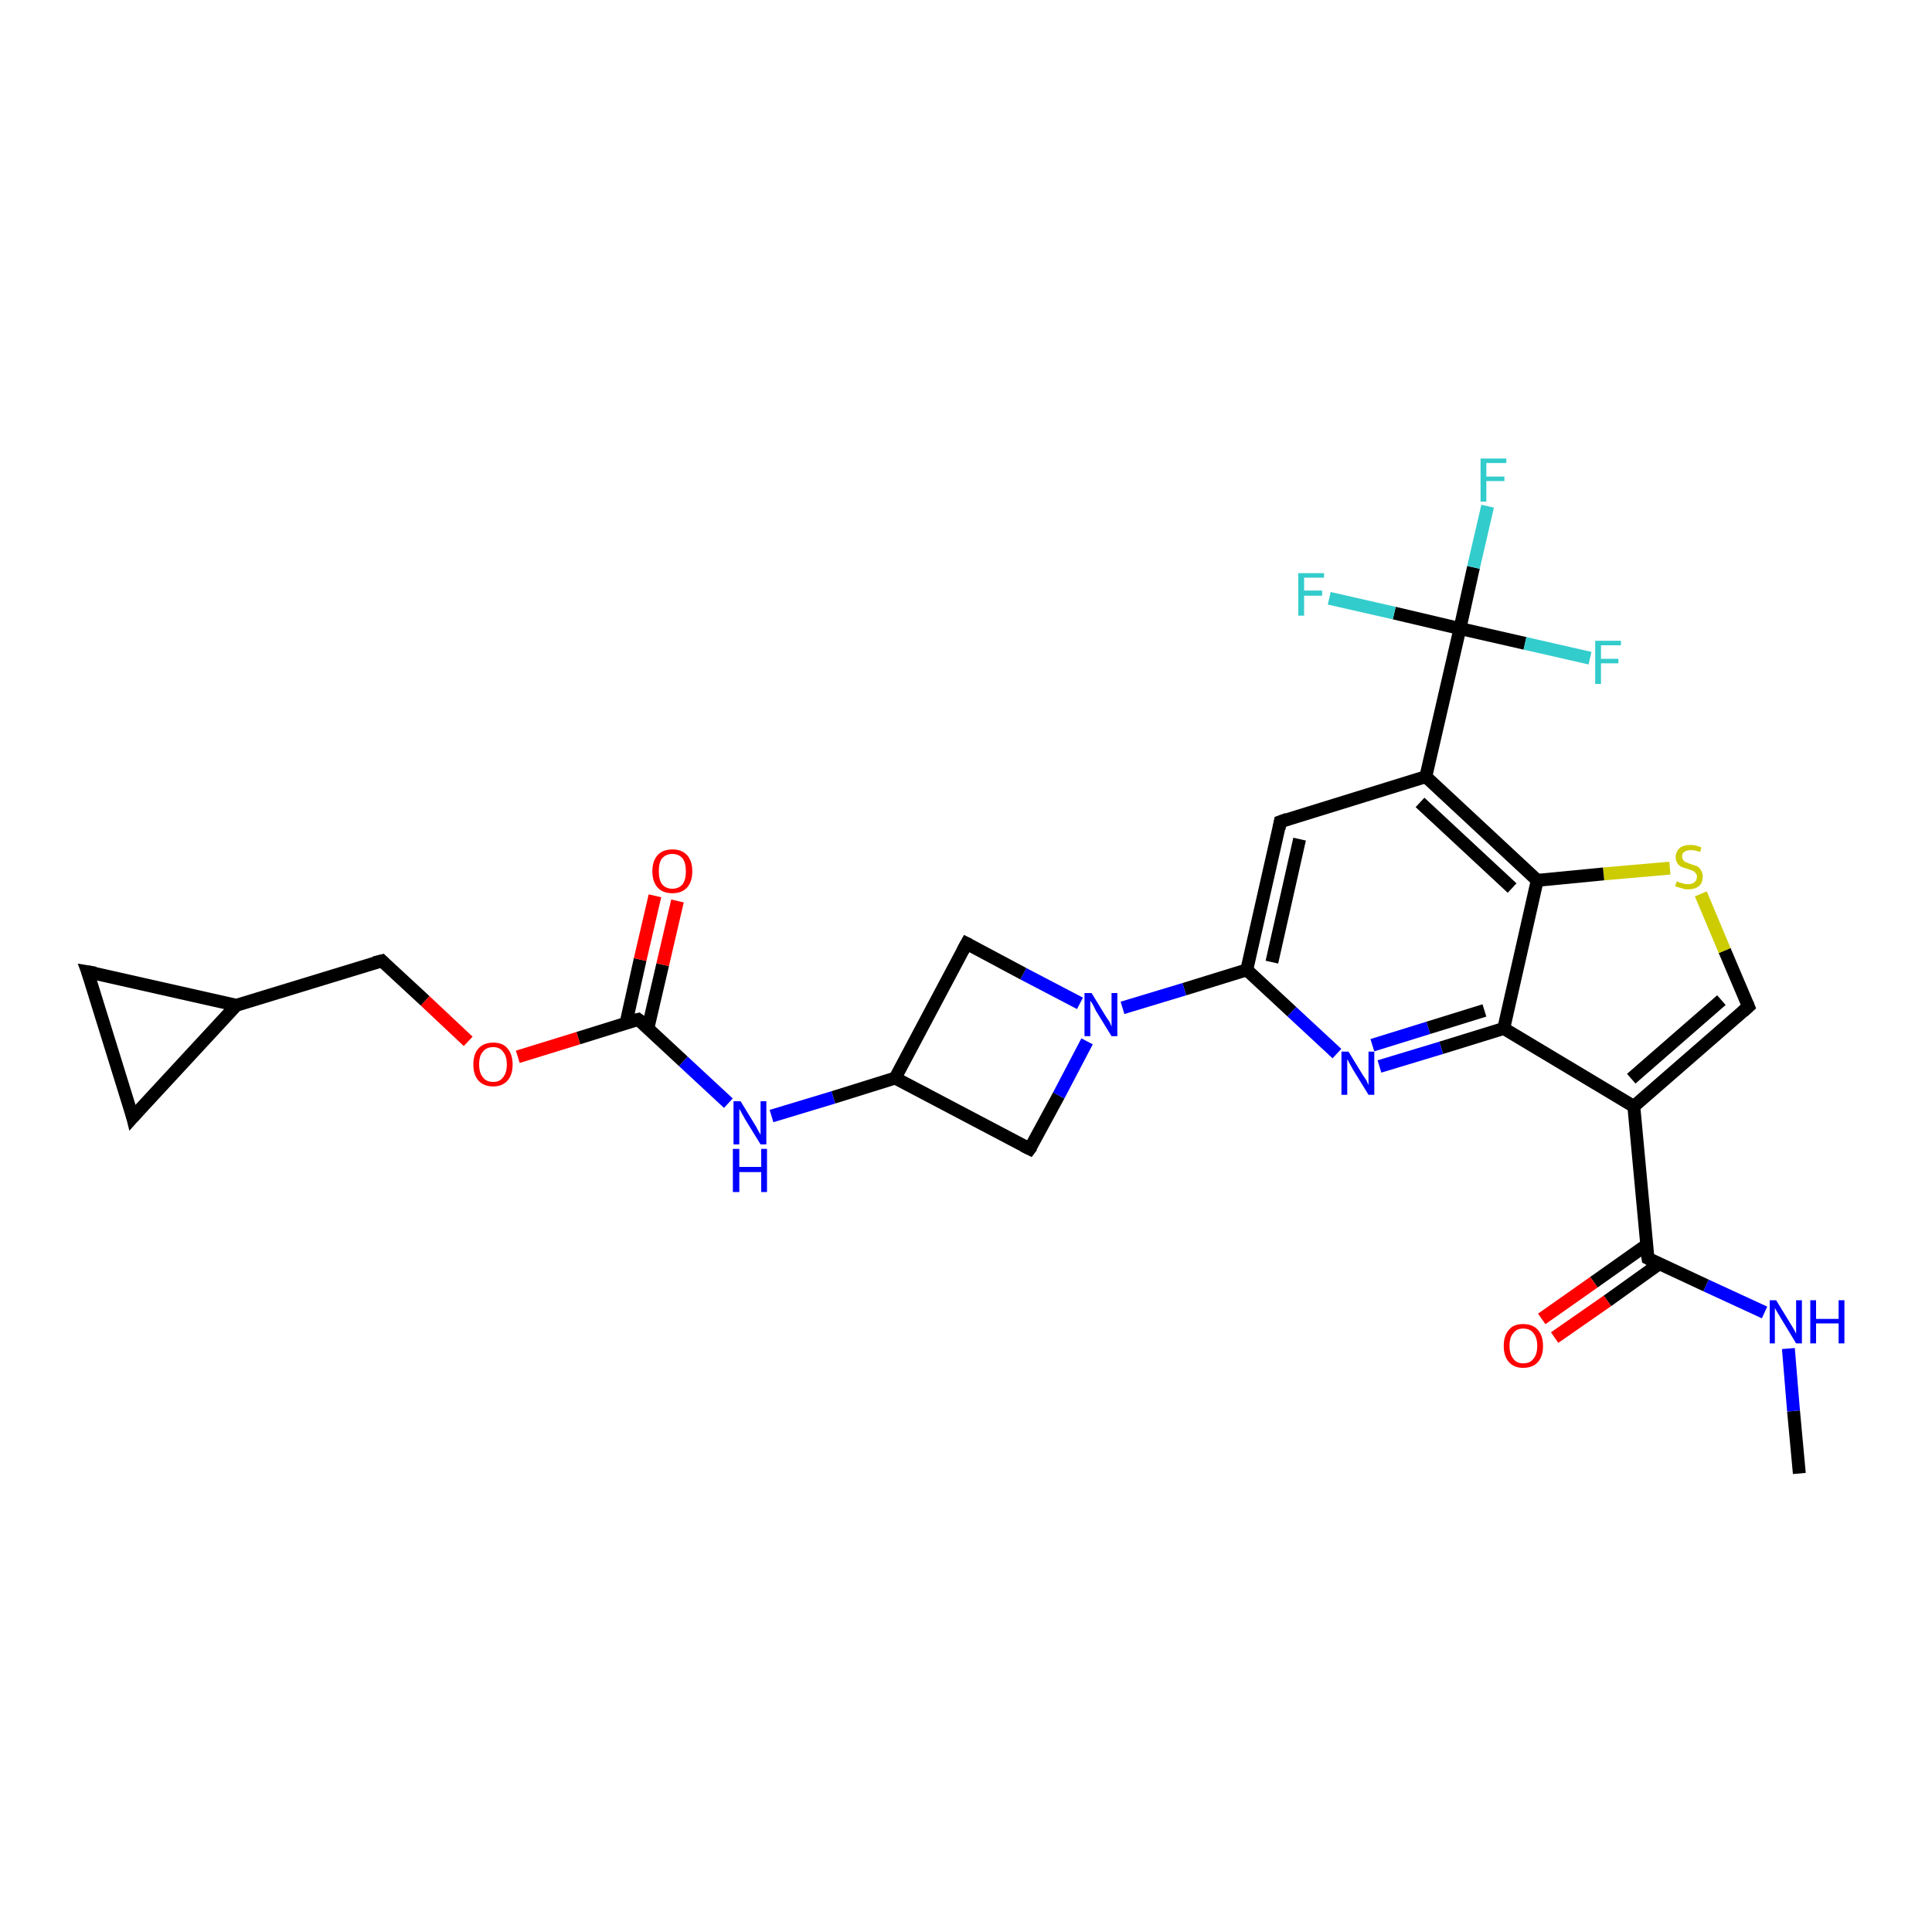 <?xml version='1.0' encoding='iso-8859-1'?>
<svg version='1.1' baseProfile='full'
              xmlns='http://www.w3.org/2000/svg'
                      xmlns:rdkit='http://www.rdkit.org/xml'
                      xmlns:xlink='http://www.w3.org/1999/xlink'
                  xml:space='preserve'
width='300px' height='300px' viewBox='0 0 300 300'>
<!-- END OF HEADER -->
<rect style='opacity:1.0;fill:#FFFFFF;stroke:none' width='300.0' height='300.0' x='0.0' y='0.0'> </rect>
<path class='bond-0 atom-0 atom-1' d='M 279.4,228.8 L 278.5,219.1' style='fill:none;fill-rule:evenodd;stroke:#000000;stroke-width:2.0px;stroke-linecap:butt;stroke-linejoin:miter;stroke-opacity:1' />
<path class='bond-0 atom-0 atom-1' d='M 278.5,219.1 L 277.7,209.4' style='fill:none;fill-rule:evenodd;stroke:#0000FF;stroke-width:2.0px;stroke-linecap:butt;stroke-linejoin:miter;stroke-opacity:1' />
<path class='bond-1 atom-1 atom-2' d='M 274.0,203.8 L 264.9,199.6' style='fill:none;fill-rule:evenodd;stroke:#0000FF;stroke-width:2.0px;stroke-linecap:butt;stroke-linejoin:miter;stroke-opacity:1' />
<path class='bond-1 atom-1 atom-2' d='M 264.9,199.6 L 255.9,195.4' style='fill:none;fill-rule:evenodd;stroke:#000000;stroke-width:2.0px;stroke-linecap:butt;stroke-linejoin:miter;stroke-opacity:1' />
<path class='bond-2 atom-2 atom-3' d='M 255.7,193.3 L 247.5,199.1' style='fill:none;fill-rule:evenodd;stroke:#000000;stroke-width:2.0px;stroke-linecap:butt;stroke-linejoin:miter;stroke-opacity:1' />
<path class='bond-2 atom-2 atom-3' d='M 247.5,199.1 L 239.4,204.8' style='fill:none;fill-rule:evenodd;stroke:#FF0000;stroke-width:2.0px;stroke-linecap:butt;stroke-linejoin:miter;stroke-opacity:1' />
<path class='bond-2 atom-2 atom-3' d='M 257.7,196.2 L 249.6,202.0' style='fill:none;fill-rule:evenodd;stroke:#000000;stroke-width:2.0px;stroke-linecap:butt;stroke-linejoin:miter;stroke-opacity:1' />
<path class='bond-2 atom-2 atom-3' d='M 249.6,202.0 L 241.4,207.7' style='fill:none;fill-rule:evenodd;stroke:#FF0000;stroke-width:2.0px;stroke-linecap:butt;stroke-linejoin:miter;stroke-opacity:1' />
<path class='bond-3 atom-2 atom-4' d='M 255.9,195.4 L 253.7,171.8' style='fill:none;fill-rule:evenodd;stroke:#000000;stroke-width:2.0px;stroke-linecap:butt;stroke-linejoin:miter;stroke-opacity:1' />
<path class='bond-4 atom-4 atom-5' d='M 253.7,171.8 L 271.5,156.3' style='fill:none;fill-rule:evenodd;stroke:#000000;stroke-width:2.0px;stroke-linecap:butt;stroke-linejoin:miter;stroke-opacity:1' />
<path class='bond-4 atom-4 atom-5' d='M 253.3,167.5 L 267.3,155.3' style='fill:none;fill-rule:evenodd;stroke:#000000;stroke-width:2.0px;stroke-linecap:butt;stroke-linejoin:miter;stroke-opacity:1' />
<path class='bond-5 atom-5 atom-6' d='M 271.5,156.3 L 267.8,147.6' style='fill:none;fill-rule:evenodd;stroke:#000000;stroke-width:2.0px;stroke-linecap:butt;stroke-linejoin:miter;stroke-opacity:1' />
<path class='bond-5 atom-5 atom-6' d='M 267.8,147.6 L 264.1,138.8' style='fill:none;fill-rule:evenodd;stroke:#CCCC00;stroke-width:2.0px;stroke-linecap:butt;stroke-linejoin:miter;stroke-opacity:1' />
<path class='bond-6 atom-6 atom-7' d='M 259.3,134.8 L 249.0,135.7' style='fill:none;fill-rule:evenodd;stroke:#CCCC00;stroke-width:2.0px;stroke-linecap:butt;stroke-linejoin:miter;stroke-opacity:1' />
<path class='bond-6 atom-6 atom-7' d='M 249.0,135.7 L 238.7,136.7' style='fill:none;fill-rule:evenodd;stroke:#000000;stroke-width:2.0px;stroke-linecap:butt;stroke-linejoin:miter;stroke-opacity:1' />
<path class='bond-7 atom-7 atom-8' d='M 238.7,136.7 L 221.4,120.6' style='fill:none;fill-rule:evenodd;stroke:#000000;stroke-width:2.0px;stroke-linecap:butt;stroke-linejoin:miter;stroke-opacity:1' />
<path class='bond-7 atom-7 atom-8' d='M 234.8,137.9 L 220.5,124.6' style='fill:none;fill-rule:evenodd;stroke:#000000;stroke-width:2.0px;stroke-linecap:butt;stroke-linejoin:miter;stroke-opacity:1' />
<path class='bond-8 atom-8 atom-9' d='M 221.4,120.6 L 198.8,127.6' style='fill:none;fill-rule:evenodd;stroke:#000000;stroke-width:2.0px;stroke-linecap:butt;stroke-linejoin:miter;stroke-opacity:1' />
<path class='bond-9 atom-9 atom-10' d='M 198.8,127.6 L 193.6,150.6' style='fill:none;fill-rule:evenodd;stroke:#000000;stroke-width:2.0px;stroke-linecap:butt;stroke-linejoin:miter;stroke-opacity:1' />
<path class='bond-9 atom-9 atom-10' d='M 201.8,130.3 L 197.5,149.4' style='fill:none;fill-rule:evenodd;stroke:#000000;stroke-width:2.0px;stroke-linecap:butt;stroke-linejoin:miter;stroke-opacity:1' />
<path class='bond-10 atom-10 atom-11' d='M 193.6,150.6 L 200.6,157.1' style='fill:none;fill-rule:evenodd;stroke:#000000;stroke-width:2.0px;stroke-linecap:butt;stroke-linejoin:miter;stroke-opacity:1' />
<path class='bond-10 atom-10 atom-11' d='M 200.6,157.1 L 207.6,163.6' style='fill:none;fill-rule:evenodd;stroke:#0000FF;stroke-width:2.0px;stroke-linecap:butt;stroke-linejoin:miter;stroke-opacity:1' />
<path class='bond-11 atom-11 atom-12' d='M 214.2,165.6 L 223.8,162.7' style='fill:none;fill-rule:evenodd;stroke:#0000FF;stroke-width:2.0px;stroke-linecap:butt;stroke-linejoin:miter;stroke-opacity:1' />
<path class='bond-11 atom-11 atom-12' d='M 223.8,162.7 L 233.5,159.7' style='fill:none;fill-rule:evenodd;stroke:#000000;stroke-width:2.0px;stroke-linecap:butt;stroke-linejoin:miter;stroke-opacity:1' />
<path class='bond-11 atom-11 atom-12' d='M 213.1,162.3 L 221.8,159.6' style='fill:none;fill-rule:evenodd;stroke:#0000FF;stroke-width:2.0px;stroke-linecap:butt;stroke-linejoin:miter;stroke-opacity:1' />
<path class='bond-11 atom-11 atom-12' d='M 221.8,159.6 L 230.5,156.9' style='fill:none;fill-rule:evenodd;stroke:#000000;stroke-width:2.0px;stroke-linecap:butt;stroke-linejoin:miter;stroke-opacity:1' />
<path class='bond-12 atom-10 atom-13' d='M 193.6,150.6 L 183.9,153.6' style='fill:none;fill-rule:evenodd;stroke:#000000;stroke-width:2.0px;stroke-linecap:butt;stroke-linejoin:miter;stroke-opacity:1' />
<path class='bond-12 atom-10 atom-13' d='M 183.9,153.6 L 174.3,156.5' style='fill:none;fill-rule:evenodd;stroke:#0000FF;stroke-width:2.0px;stroke-linecap:butt;stroke-linejoin:miter;stroke-opacity:1' />
<path class='bond-13 atom-13 atom-14' d='M 167.7,155.8 L 158.9,151.2' style='fill:none;fill-rule:evenodd;stroke:#0000FF;stroke-width:2.0px;stroke-linecap:butt;stroke-linejoin:miter;stroke-opacity:1' />
<path class='bond-13 atom-13 atom-14' d='M 158.9,151.2 L 150.1,146.5' style='fill:none;fill-rule:evenodd;stroke:#000000;stroke-width:2.0px;stroke-linecap:butt;stroke-linejoin:miter;stroke-opacity:1' />
<path class='bond-14 atom-14 atom-15' d='M 150.1,146.5 L 139.0,167.4' style='fill:none;fill-rule:evenodd;stroke:#000000;stroke-width:2.0px;stroke-linecap:butt;stroke-linejoin:miter;stroke-opacity:1' />
<path class='bond-15 atom-15 atom-16' d='M 139.0,167.4 L 159.9,178.4' style='fill:none;fill-rule:evenodd;stroke:#000000;stroke-width:2.0px;stroke-linecap:butt;stroke-linejoin:miter;stroke-opacity:1' />
<path class='bond-16 atom-15 atom-17' d='M 139.0,167.4 L 129.4,170.4' style='fill:none;fill-rule:evenodd;stroke:#000000;stroke-width:2.0px;stroke-linecap:butt;stroke-linejoin:miter;stroke-opacity:1' />
<path class='bond-16 atom-15 atom-17' d='M 129.4,170.4 L 119.8,173.3' style='fill:none;fill-rule:evenodd;stroke:#0000FF;stroke-width:2.0px;stroke-linecap:butt;stroke-linejoin:miter;stroke-opacity:1' />
<path class='bond-17 atom-17 atom-18' d='M 113.1,171.3 L 106.1,164.8' style='fill:none;fill-rule:evenodd;stroke:#0000FF;stroke-width:2.0px;stroke-linecap:butt;stroke-linejoin:miter;stroke-opacity:1' />
<path class='bond-17 atom-17 atom-18' d='M 106.1,164.8 L 99.1,158.3' style='fill:none;fill-rule:evenodd;stroke:#000000;stroke-width:2.0px;stroke-linecap:butt;stroke-linejoin:miter;stroke-opacity:1' />
<path class='bond-18 atom-18 atom-19' d='M 100.6,159.7 L 102.9,149.8' style='fill:none;fill-rule:evenodd;stroke:#000000;stroke-width:2.0px;stroke-linecap:butt;stroke-linejoin:miter;stroke-opacity:1' />
<path class='bond-18 atom-18 atom-19' d='M 102.9,149.8 L 105.2,139.9' style='fill:none;fill-rule:evenodd;stroke:#FF0000;stroke-width:2.0px;stroke-linecap:butt;stroke-linejoin:miter;stroke-opacity:1' />
<path class='bond-18 atom-18 atom-19' d='M 97.2,158.9 L 99.4,149.0' style='fill:none;fill-rule:evenodd;stroke:#000000;stroke-width:2.0px;stroke-linecap:butt;stroke-linejoin:miter;stroke-opacity:1' />
<path class='bond-18 atom-18 atom-19' d='M 99.4,149.0 L 101.7,139.1' style='fill:none;fill-rule:evenodd;stroke:#FF0000;stroke-width:2.0px;stroke-linecap:butt;stroke-linejoin:miter;stroke-opacity:1' />
<path class='bond-19 atom-18 atom-20' d='M 99.1,158.3 L 89.8,161.2' style='fill:none;fill-rule:evenodd;stroke:#000000;stroke-width:2.0px;stroke-linecap:butt;stroke-linejoin:miter;stroke-opacity:1' />
<path class='bond-19 atom-18 atom-20' d='M 89.8,161.2 L 80.4,164.1' style='fill:none;fill-rule:evenodd;stroke:#FF0000;stroke-width:2.0px;stroke-linecap:butt;stroke-linejoin:miter;stroke-opacity:1' />
<path class='bond-20 atom-20 atom-21' d='M 72.7,161.7 L 66.0,155.4' style='fill:none;fill-rule:evenodd;stroke:#FF0000;stroke-width:2.0px;stroke-linecap:butt;stroke-linejoin:miter;stroke-opacity:1' />
<path class='bond-20 atom-20 atom-21' d='M 66.0,155.4 L 59.3,149.2' style='fill:none;fill-rule:evenodd;stroke:#000000;stroke-width:2.0px;stroke-linecap:butt;stroke-linejoin:miter;stroke-opacity:1' />
<path class='bond-21 atom-21 atom-22' d='M 59.3,149.2 L 36.7,156.1' style='fill:none;fill-rule:evenodd;stroke:#000000;stroke-width:2.0px;stroke-linecap:butt;stroke-linejoin:miter;stroke-opacity:1' />
<path class='bond-22 atom-22 atom-23' d='M 36.7,156.1 L 20.6,173.5' style='fill:none;fill-rule:evenodd;stroke:#000000;stroke-width:2.0px;stroke-linecap:butt;stroke-linejoin:miter;stroke-opacity:1' />
<path class='bond-23 atom-23 atom-24' d='M 20.6,173.5 L 13.6,150.9' style='fill:none;fill-rule:evenodd;stroke:#000000;stroke-width:2.0px;stroke-linecap:butt;stroke-linejoin:miter;stroke-opacity:1' />
<path class='bond-24 atom-8 atom-25' d='M 221.4,120.6 L 226.7,97.6' style='fill:none;fill-rule:evenodd;stroke:#000000;stroke-width:2.0px;stroke-linecap:butt;stroke-linejoin:miter;stroke-opacity:1' />
<path class='bond-25 atom-25 atom-26' d='M 226.7,97.6 L 228.8,88.1' style='fill:none;fill-rule:evenodd;stroke:#000000;stroke-width:2.0px;stroke-linecap:butt;stroke-linejoin:miter;stroke-opacity:1' />
<path class='bond-25 atom-25 atom-26' d='M 228.8,88.1 L 231.0,78.6' style='fill:none;fill-rule:evenodd;stroke:#33CCCC;stroke-width:2.0px;stroke-linecap:butt;stroke-linejoin:miter;stroke-opacity:1' />
<path class='bond-26 atom-25 atom-27' d='M 226.7,97.6 L 216.5,95.2' style='fill:none;fill-rule:evenodd;stroke:#000000;stroke-width:2.0px;stroke-linecap:butt;stroke-linejoin:miter;stroke-opacity:1' />
<path class='bond-26 atom-25 atom-27' d='M 216.5,95.2 L 206.4,92.9' style='fill:none;fill-rule:evenodd;stroke:#33CCCC;stroke-width:2.0px;stroke-linecap:butt;stroke-linejoin:miter;stroke-opacity:1' />
<path class='bond-27 atom-25 atom-28' d='M 226.7,97.6 L 236.8,99.9' style='fill:none;fill-rule:evenodd;stroke:#000000;stroke-width:2.0px;stroke-linecap:butt;stroke-linejoin:miter;stroke-opacity:1' />
<path class='bond-27 atom-25 atom-28' d='M 236.8,99.9 L 246.9,102.2' style='fill:none;fill-rule:evenodd;stroke:#33CCCC;stroke-width:2.0px;stroke-linecap:butt;stroke-linejoin:miter;stroke-opacity:1' />
<path class='bond-28 atom-12 atom-4' d='M 233.5,159.7 L 253.7,171.8' style='fill:none;fill-rule:evenodd;stroke:#000000;stroke-width:2.0px;stroke-linecap:butt;stroke-linejoin:miter;stroke-opacity:1' />
<path class='bond-29 atom-16 atom-13' d='M 159.9,178.4 L 164.4,170.1' style='fill:none;fill-rule:evenodd;stroke:#000000;stroke-width:2.0px;stroke-linecap:butt;stroke-linejoin:miter;stroke-opacity:1' />
<path class='bond-29 atom-16 atom-13' d='M 164.4,170.1 L 168.8,161.7' style='fill:none;fill-rule:evenodd;stroke:#0000FF;stroke-width:2.0px;stroke-linecap:butt;stroke-linejoin:miter;stroke-opacity:1' />
<path class='bond-30 atom-24 atom-22' d='M 13.6,150.9 L 36.7,156.1' style='fill:none;fill-rule:evenodd;stroke:#000000;stroke-width:2.0px;stroke-linecap:butt;stroke-linejoin:miter;stroke-opacity:1' />
<path class='bond-31 atom-12 atom-7' d='M 233.5,159.7 L 238.7,136.7' style='fill:none;fill-rule:evenodd;stroke:#000000;stroke-width:2.0px;stroke-linecap:butt;stroke-linejoin:miter;stroke-opacity:1' />
<path d='M 256.3,195.6 L 255.9,195.4 L 255.7,194.2' style='fill:none;stroke:#000000;stroke-width:2.0px;stroke-linecap:butt;stroke-linejoin:miter;stroke-opacity:1;' />
<path d='M 270.6,157.1 L 271.5,156.3 L 271.3,155.8' style='fill:none;stroke:#000000;stroke-width:2.0px;stroke-linecap:butt;stroke-linejoin:miter;stroke-opacity:1;' />
<path d='M 199.9,127.2 L 198.8,127.6 L 198.6,128.7' style='fill:none;stroke:#000000;stroke-width:2.0px;stroke-linecap:butt;stroke-linejoin:miter;stroke-opacity:1;' />
<path d='M 150.5,146.7 L 150.1,146.5 L 149.5,147.6' style='fill:none;stroke:#000000;stroke-width:2.0px;stroke-linecap:butt;stroke-linejoin:miter;stroke-opacity:1;' />
<path d='M 158.9,177.9 L 159.9,178.4 L 160.2,178.0' style='fill:none;stroke:#000000;stroke-width:2.0px;stroke-linecap:butt;stroke-linejoin:miter;stroke-opacity:1;' />
<path d='M 99.5,158.6 L 99.1,158.3 L 98.7,158.4' style='fill:none;stroke:#000000;stroke-width:2.0px;stroke-linecap:butt;stroke-linejoin:miter;stroke-opacity:1;' />
<path d='M 59.6,149.5 L 59.3,149.2 L 58.1,149.5' style='fill:none;stroke:#000000;stroke-width:2.0px;stroke-linecap:butt;stroke-linejoin:miter;stroke-opacity:1;' />
<path d='M 21.4,172.6 L 20.6,173.5 L 20.3,172.3' style='fill:none;stroke:#000000;stroke-width:2.0px;stroke-linecap:butt;stroke-linejoin:miter;stroke-opacity:1;' />
<path d='M 14.0,152.0 L 13.6,150.9 L 14.8,151.1' style='fill:none;stroke:#000000;stroke-width:2.0px;stroke-linecap:butt;stroke-linejoin:miter;stroke-opacity:1;' />
<path class='atom-1' d='M 275.8 201.9
L 278.0 205.5
Q 278.2 205.8, 278.6 206.5
Q 278.9 207.1, 278.9 207.1
L 278.9 201.9
L 279.8 201.9
L 279.8 208.6
L 278.9 208.6
L 276.6 204.8
Q 276.3 204.3, 276.0 203.8
Q 275.7 203.3, 275.6 203.1
L 275.6 208.6
L 274.8 208.6
L 274.8 201.9
L 275.8 201.9
' fill='#0000FF'/>
<path class='atom-1' d='M 281.1 201.9
L 282.0 201.9
L 282.0 204.8
L 285.5 204.8
L 285.5 201.9
L 286.4 201.9
L 286.4 208.6
L 285.5 208.6
L 285.5 205.5
L 282.0 205.5
L 282.0 208.6
L 281.1 208.6
L 281.1 201.9
' fill='#0000FF'/>
<path class='atom-3' d='M 233.5 209.0
Q 233.5 207.4, 234.3 206.5
Q 235.0 205.6, 236.5 205.6
Q 238.0 205.6, 238.8 206.5
Q 239.6 207.4, 239.6 209.0
Q 239.6 210.6, 238.8 211.5
Q 238.0 212.4, 236.5 212.4
Q 235.1 212.4, 234.3 211.5
Q 233.5 210.6, 233.5 209.0
M 236.5 211.7
Q 237.6 211.7, 238.1 211.0
Q 238.7 210.3, 238.7 209.0
Q 238.7 207.7, 238.1 207.0
Q 237.6 206.3, 236.5 206.3
Q 235.5 206.3, 235.0 207.0
Q 234.4 207.6, 234.4 209.0
Q 234.4 210.3, 235.0 211.0
Q 235.5 211.7, 236.5 211.7
' fill='#FF0000'/>
<path class='atom-6' d='M 260.4 136.8
Q 260.4 136.9, 260.7 137.0
Q 261.1 137.1, 261.4 137.2
Q 261.7 137.3, 262.1 137.3
Q 262.7 137.3, 263.1 137.0
Q 263.5 136.7, 263.5 136.1
Q 263.5 135.8, 263.3 135.6
Q 263.1 135.3, 262.8 135.2
Q 262.5 135.1, 262.0 134.9
Q 261.5 134.8, 261.1 134.6
Q 260.7 134.4, 260.5 134.1
Q 260.2 133.7, 260.2 133.1
Q 260.2 132.3, 260.8 131.7
Q 261.4 131.2, 262.5 131.2
Q 263.3 131.2, 264.2 131.6
L 264.0 132.3
Q 263.2 132.0, 262.6 132.0
Q 261.9 132.0, 261.5 132.3
Q 261.2 132.5, 261.2 133.0
Q 261.2 133.3, 261.4 133.6
Q 261.6 133.8, 261.8 133.9
Q 262.1 134.0, 262.6 134.2
Q 263.2 134.4, 263.5 134.5
Q 263.9 134.7, 264.1 135.1
Q 264.4 135.5, 264.4 136.1
Q 264.4 137.1, 263.8 137.6
Q 263.2 138.1, 262.1 138.1
Q 261.5 138.1, 261.1 137.9
Q 260.6 137.8, 260.1 137.6
L 260.4 136.8
' fill='#CCCC00'/>
<path class='atom-11' d='M 209.4 163.3
L 211.6 166.9
Q 211.8 167.2, 212.2 167.8
Q 212.5 168.5, 212.5 168.5
L 212.5 163.3
L 213.4 163.3
L 213.4 170.0
L 212.5 170.0
L 210.1 166.1
Q 209.9 165.7, 209.6 165.2
Q 209.3 164.6, 209.2 164.5
L 209.2 170.0
L 208.3 170.0
L 208.3 163.3
L 209.4 163.3
' fill='#0000FF'/>
<path class='atom-13' d='M 169.5 154.2
L 171.7 157.8
Q 171.9 158.1, 172.3 158.7
Q 172.6 159.4, 172.6 159.4
L 172.6 154.2
L 173.5 154.2
L 173.5 160.9
L 172.6 160.9
L 170.2 157.0
Q 170.0 156.6, 169.7 156.0
Q 169.4 155.5, 169.3 155.4
L 169.3 160.9
L 168.4 160.9
L 168.4 154.2
L 169.5 154.2
' fill='#0000FF'/>
<path class='atom-17' d='M 115.0 171.0
L 117.2 174.6
Q 117.4 174.9, 117.7 175.5
Q 118.1 176.2, 118.1 176.2
L 118.1 171.0
L 119.0 171.0
L 119.0 177.7
L 118.1 177.7
L 115.7 173.8
Q 115.5 173.4, 115.2 172.9
Q 114.9 172.3, 114.8 172.2
L 114.8 177.7
L 113.9 177.7
L 113.9 171.0
L 115.0 171.0
' fill='#0000FF'/>
<path class='atom-17' d='M 113.8 178.4
L 114.8 178.4
L 114.8 181.2
L 118.2 181.2
L 118.2 178.4
L 119.1 178.4
L 119.1 185.1
L 118.2 185.1
L 118.2 182.0
L 114.8 182.0
L 114.8 185.1
L 113.8 185.1
L 113.8 178.4
' fill='#0000FF'/>
<path class='atom-19' d='M 101.3 135.3
Q 101.3 133.7, 102.1 132.8
Q 102.9 131.9, 104.4 131.9
Q 105.9 131.9, 106.7 132.8
Q 107.5 133.7, 107.5 135.3
Q 107.5 136.9, 106.7 137.8
Q 105.9 138.7, 104.4 138.7
Q 102.9 138.7, 102.1 137.8
Q 101.3 136.9, 101.3 135.3
M 104.4 138.0
Q 105.4 138.0, 106.0 137.3
Q 106.5 136.6, 106.5 135.3
Q 106.5 134.0, 106.0 133.3
Q 105.4 132.6, 104.4 132.6
Q 103.4 132.6, 102.8 133.3
Q 102.3 133.9, 102.3 135.3
Q 102.3 136.6, 102.8 137.3
Q 103.4 138.0, 104.4 138.0
' fill='#FF0000'/>
<path class='atom-20' d='M 73.5 165.3
Q 73.5 163.7, 74.3 162.8
Q 75.1 161.9, 76.6 161.9
Q 78.1 161.9, 78.8 162.8
Q 79.6 163.7, 79.6 165.3
Q 79.6 166.9, 78.8 167.8
Q 78.0 168.7, 76.6 168.7
Q 75.1 168.7, 74.3 167.8
Q 73.5 166.9, 73.5 165.3
M 76.6 168.0
Q 77.6 168.0, 78.1 167.3
Q 78.7 166.6, 78.7 165.3
Q 78.7 164.0, 78.1 163.3
Q 77.6 162.6, 76.6 162.6
Q 75.5 162.6, 75.0 163.3
Q 74.4 163.9, 74.4 165.3
Q 74.4 166.6, 75.0 167.3
Q 75.5 168.0, 76.6 168.0
' fill='#FF0000'/>
<path class='atom-26' d='M 229.9 71.2
L 233.9 71.2
L 233.9 71.9
L 230.8 71.9
L 230.8 74.0
L 233.6 74.0
L 233.6 74.7
L 230.8 74.7
L 230.8 77.9
L 229.9 77.9
L 229.9 71.2
' fill='#33CCCC'/>
<path class='atom-27' d='M 201.6 89.0
L 205.6 89.0
L 205.6 89.7
L 202.5 89.7
L 202.5 91.7
L 205.3 91.7
L 205.3 92.5
L 202.5 92.5
L 202.5 95.6
L 201.6 95.6
L 201.6 89.0
' fill='#33CCCC'/>
<path class='atom-28' d='M 247.7 99.5
L 251.7 99.5
L 251.7 100.2
L 248.6 100.2
L 248.6 102.3
L 251.3 102.3
L 251.3 103.0
L 248.6 103.0
L 248.6 106.2
L 247.7 106.2
L 247.7 99.5
' fill='#33CCCC'/>
</svg>

